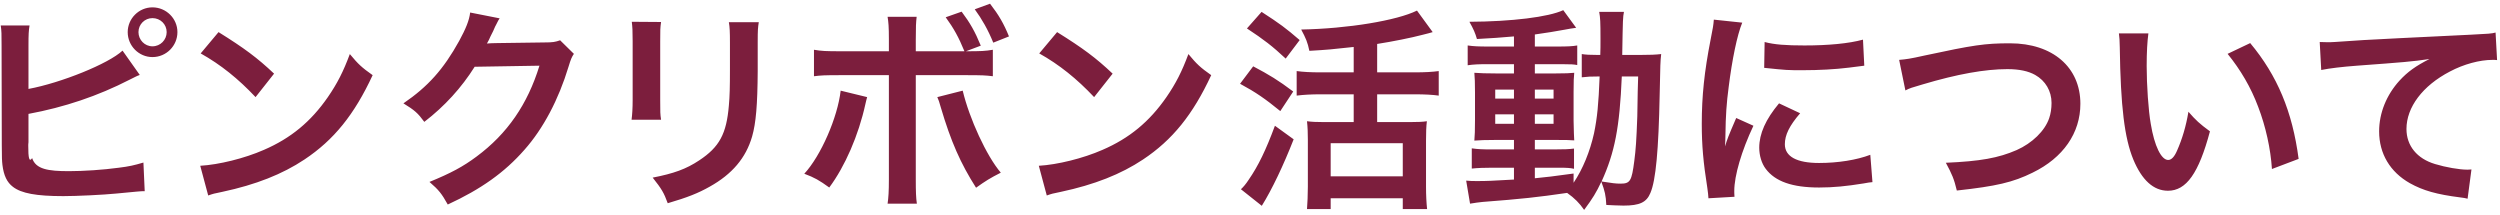 <svg 
 xmlns="http://www.w3.org/2000/svg"
 xmlns:xlink="http://www.w3.org/1999/xlink"
 width="302px" height="26px">
<path fill-rule="evenodd"  fill="rgb(124, 30, 61)"
 d="M301.101,7.233 C299.541,7.233 297.617,7.753 295.953,8.637 C292.651,10.353 290.701,12.953 290.701,15.580 C290.701,17.608 291.975,19.168 294.159,19.818 C295.433,20.208 297.097,20.494 298.033,20.494 C298.059,20.494 298.293,20.494 298.553,20.468 L298.085,24.004 C297.773,23.926 297.643,23.900 297.201,23.848 C294.341,23.484 292.703,23.016 291.117,22.132 C288.725,20.780 287.399,18.570 287.399,15.866 C287.399,13.655 288.283,11.471 289.869,9.729 C290.857,8.663 291.793,7.987 293.483,7.129 C291.377,7.441 290.363,7.519 284.721,7.935 C282.979,8.065 281.418,8.247 280.404,8.455 L280.222,5.075 C280.794,5.101 281.080,5.101 281.210,5.101 C281.678,5.101 281.678,5.101 285.501,4.841 C286.957,4.763 291.273,4.529 298.475,4.191 C300.607,4.087 300.997,4.061 301.465,3.931 L301.647,7.259 C301.361,7.233 301.361,7.233 301.101,7.233 ZM272.786,12.901 C271.902,10.535 270.654,8.429 269.094,6.505 L271.824,5.205 C275.100,9.131 276.920,13.473 277.674,19.194 L274.450,20.416 C274.294,17.972 273.696,15.268 272.786,12.901 ZM261.892,23.042 C260.150,23.042 258.746,21.768 257.706,19.272 C256.640,16.672 256.172,12.901 256.068,5.699 C256.042,4.789 256.042,4.607 255.964,4.035 L259.526,4.035 C259.396,4.997 259.318,6.271 259.318,7.987 C259.318,10.249 259.526,13.369 259.812,14.956 C260.254,17.660 261.086,19.324 261.918,19.324 C262.308,19.324 262.672,18.934 262.984,18.206 C263.608,16.802 264.076,15.242 264.362,13.499 C265.272,14.540 265.688,14.930 266.962,15.866 C265.610,20.936 264.102,23.042 261.892,23.042 ZM236.385,23.016 C236.047,21.612 235.813,21.066 235.059,19.662 C239.219,19.480 241.403,19.090 243.613,18.128 C245.485,17.296 247.019,15.814 247.539,14.280 C247.722,13.759 247.826,13.109 247.826,12.433 C247.826,11.003 247.097,9.755 245.849,9.053 C245.017,8.585 243.925,8.351 242.495,8.351 C239.791,8.351 236.437,8.949 232.251,10.197 C230.925,10.587 230.717,10.639 230.171,10.925 L229.417,7.233 C230.301,7.155 230.717,7.103 232.459,6.713 C238.387,5.439 239.791,5.231 242.807,5.231 C247.956,5.231 251.310,8.117 251.310,12.537 C251.310,16.074 249.230,19.064 245.537,20.858 C243.171,22.028 241.143,22.496 236.385,23.016 ZM225.127,22.158 C223.047,22.496 221.461,22.652 219.745,22.652 C216.521,22.652 214.440,21.924 213.296,20.390 C212.802,19.740 212.516,18.778 212.516,17.842 C212.516,16.152 213.296,14.410 214.908,12.485 L217.457,13.681 C216.156,15.190 215.610,16.308 215.610,17.426 C215.610,18.908 217.041,19.688 219.745,19.688 C222.033,19.688 224.295,19.324 225.933,18.700 L226.193,22.002 C225.829,22.028 225.725,22.054 225.127,22.158 ZM217.795,8.481 C215.896,8.481 215.870,8.481 213.114,8.195 L213.166,5.075 C214.336,5.387 215.714,5.491 217.977,5.491 C220.863,5.491 223.333,5.257 225.049,4.789 L225.205,7.935 C224.997,7.961 224.607,8.013 223.359,8.169 C221.695,8.377 219.719,8.481 217.795,8.481 ZM211.814,15.190 C210.384,18.206 209.500,21.222 209.500,23.068 C209.500,23.224 209.500,23.432 209.526,23.770 L206.380,23.952 C206.354,23.484 206.328,23.328 206.250,22.730 C205.756,19.584 205.574,17.582 205.574,14.956 C205.574,11.601 205.886,8.637 206.640,4.789 C206.926,3.333 206.978,3.073 207.030,2.371 L210.462,2.735 C209.838,4.269 209.240,7.181 208.824,10.509 C208.564,12.459 208.460,13.994 208.434,16.256 C208.434,16.828 208.408,17.036 208.382,17.686 C208.668,16.776 208.720,16.594 209.734,14.254 L211.814,15.190 ZM199.371,23.302 C198.903,24.446 198.071,24.836 196.121,24.836 C195.705,24.836 194.431,24.784 194.041,24.758 C193.989,23.614 193.859,23.068 193.443,21.950 C192.819,23.276 192.403,23.952 191.363,25.356 C190.817,24.550 190.193,23.926 189.309,23.302 C185.747,23.822 183.849,24.030 179.090,24.394 C178.596,24.446 178.206,24.498 177.582,24.602 L177.114,21.820 C177.660,21.872 177.894,21.872 178.466,21.872 C179.636,21.872 180.130,21.846 182.887,21.690 L182.887,20.260 L180.208,20.260 C179.376,20.260 178.492,20.286 177.790,20.364 L177.790,17.920 C178.518,18.024 179.064,18.050 180.234,18.050 L182.887,18.050 L182.887,16.906 L180.624,16.906 C179.454,16.906 178.830,16.932 178.102,16.984 C178.154,16.334 178.180,15.788 178.180,14.514 L178.180,11.159 C178.180,9.937 178.154,9.443 178.102,8.793 C178.830,8.845 179.506,8.871 180.650,8.871 L182.887,8.871 L182.887,7.753 L179.714,7.753 C178.622,7.753 178.024,7.779 177.296,7.883 L177.296,5.491 C177.998,5.595 178.648,5.621 179.714,5.621 L182.887,5.621 L182.887,4.399 C181.093,4.555 180.364,4.607 178.414,4.711 C178.206,3.983 177.998,3.515 177.504,2.631 C182.601,2.605 187.073,2.059 188.841,1.227 L190.401,3.359 C190.167,3.385 189.309,3.515 188.971,3.593 C188.009,3.775 186.709,3.983 185.409,4.165 L185.409,5.621 L188.113,5.621 C189.335,5.621 189.933,5.595 190.531,5.491 L190.531,7.857 C190.141,7.779 189.803,7.753 188.659,7.753 L185.409,7.753 L185.409,8.871 L187.983,8.871 C189.153,8.871 189.621,8.845 190.167,8.793 C190.115,9.339 190.089,9.755 190.089,11.081 L190.089,14.592 C190.115,15.840 190.141,16.620 190.167,16.958 C189.569,16.906 189.049,16.906 187.827,16.906 L185.409,16.906 L185.409,18.050 L187.697,18.050 C188.997,18.050 189.543,18.024 190.141,17.946 L190.141,20.390 C189.673,20.286 189.309,20.260 188.321,20.260 L185.409,20.260 L185.409,21.534 C186.761,21.404 187.645,21.300 190.089,20.962 L190.089,22.080 C191.207,20.416 192.065,18.310 192.559,16.100 C192.949,14.202 193.105,12.589 193.235,9.235 C192.169,9.235 191.753,9.261 191.077,9.339 L191.077,6.531 C191.597,6.609 192.039,6.635 192.923,6.635 L193.313,6.635 C193.339,5.985 193.339,5.543 193.339,4.737 C193.339,2.579 193.313,2.163 193.183,1.435 L196.173,1.435 C196.043,2.137 196.043,2.137 195.965,6.635 L198.227,6.635 C199.345,6.635 199.969,6.609 200.671,6.531 C200.567,7.467 200.567,7.675 200.489,11.419 C200.359,18.128 200.021,21.794 199.371,23.302 ZM182.887,10.821 L180.624,10.821 L180.624,11.913 L182.887,11.913 L182.887,10.821 ZM182.887,13.811 L180.624,13.811 L180.624,14.956 L182.887,14.956 L182.887,13.811 ZM187.671,10.821 L185.409,10.821 L185.409,11.913 L187.671,11.913 L187.671,10.821 ZM187.671,14.956 L187.671,13.811 L185.409,13.811 L185.409,14.956 L187.671,14.956 ZM195.913,9.235 C195.653,15.424 195.055,18.440 193.469,21.924 C194.795,22.132 195.185,22.184 195.757,22.184 C196.927,22.184 197.109,21.872 197.421,19.454 C197.603,18.076 197.681,16.958 197.785,14.072 C197.811,13.161 197.811,13.161 197.837,11.055 C197.863,10.249 197.863,10.093 197.889,9.235 L195.913,9.235 ZM170.911,11.393 L166.361,11.393 L166.361,14.748 L170.313,14.748 C171.223,14.748 171.899,14.722 172.367,14.644 C172.289,15.242 172.263,16.048 172.263,16.984 L172.263,22.574 C172.263,23.588 172.315,24.550 172.393,25.252 L169.455,25.252 L169.455,23.952 L160.745,23.952 L160.745,25.252 L157.885,25.252 C157.937,24.550 157.989,23.562 157.989,22.548 L157.989,16.880 C157.989,16.048 157.963,15.346 157.885,14.644 C158.483,14.722 159.003,14.748 159.939,14.748 L163.527,14.748 L163.527,11.393 L159.497,11.393 C158.405,11.393 157.469,11.445 156.637,11.549 L156.637,8.585 C157.391,8.689 158.327,8.741 159.497,8.741 L163.527,8.741 L163.527,5.673 C160.927,5.959 160.407,6.011 158.171,6.141 C157.963,5.127 157.755,4.633 157.183,3.567 C162.825,3.463 168.753,2.475 171.171,1.279 L173.069,3.879 C172.627,4.009 172.627,4.009 171.795,4.217 C170.521,4.555 168.207,5.023 166.361,5.309 L166.361,8.741 L170.885,8.741 C172.133,8.741 173.043,8.689 173.798,8.585 L173.798,11.549 C173.043,11.445 172.133,11.393 170.911,11.393 ZM160.745,17.296 L160.745,21.300 L169.455,21.300 L169.455,17.296 L160.745,17.296 ZM150.631,3.437 L152.399,1.435 C154.609,2.865 155.311,3.385 157.001,4.841 L155.311,7.077 C153.699,5.569 152.685,4.789 150.631,3.437 ZM156.221,11.055 L154.661,13.421 C152.841,11.939 151.723,11.159 149.799,10.119 L151.385,8.013 C153.309,9.027 154.427,9.703 156.221,11.055 ZM128.166,23.172 C127.126,23.380 127.048,23.406 126.450,23.614 L125.488,20.026 C127.724,19.896 130.818,19.142 133.184,18.102 C136.434,16.698 138.852,14.696 140.907,11.731 C142.051,10.067 142.779,8.637 143.559,6.531 C144.573,7.753 144.989,8.143 146.315,9.079 C144.105,13.837 141.635,16.906 138.072,19.272 C135.420,21.040 132.196,22.314 128.166,23.172 ZM125.540,6.453 L127.698,3.879 C130.792,5.803 132.404,6.999 134.406,8.897 L132.170,11.731 C130.090,9.521 127.958,7.805 125.540,6.453 ZM117.751,1.123 L119.597,0.447 C120.663,1.825 121.261,2.865 121.885,4.399 L119.987,5.153 C119.363,3.619 118.609,2.293 117.751,1.123 ZM116.685,6.193 C118.505,6.193 119.051,6.167 119.935,6.011 L119.935,9.209 C119.077,9.105 118.687,9.079 116.633,9.079 L110.627,9.079 L110.627,21.690 C110.627,23.120 110.653,23.900 110.757,24.602 L107.221,24.602 C107.325,23.900 107.377,23.120 107.377,21.664 L107.377,9.079 L101.604,9.079 C99.576,9.079 99.186,9.105 98.328,9.209 L98.328,6.011 C99.238,6.167 99.732,6.193 101.656,6.193 L107.377,6.193 L107.377,4.737 C107.377,3.229 107.325,2.657 107.221,2.033 L110.731,2.033 C110.653,2.735 110.627,3.151 110.627,4.815 L110.627,6.193 L116.503,6.193 C115.801,4.477 115.203,3.411 114.241,2.085 L116.165,1.409 C117.179,2.761 117.777,3.801 118.479,5.517 L116.685,6.193 ZM104.750,11.731 C104.698,11.913 104.672,12.069 104.646,12.121 C104.646,12.147 104.594,12.303 104.542,12.563 C103.710,16.360 102.072,20.104 100.174,22.652 C98.952,21.768 98.406,21.456 97.158,20.988 C99.160,18.830 101.188,14.176 101.552,10.951 L104.750,11.731 ZM91.531,8.611 C91.505,12.667 91.323,14.852 90.855,16.490 C90.101,19.090 88.437,21.040 85.733,22.548 C84.355,23.328 83.055,23.848 80.663,24.550 C80.195,23.276 79.935,22.834 78.843,21.456 C81.391,20.962 82.899,20.416 84.459,19.376 C86.903,17.764 87.761,16.178 88.047,12.745 C88.151,11.627 88.177,10.483 88.177,8.403 L88.177,5.153 C88.177,3.827 88.151,3.281 88.047,2.683 L91.661,2.683 C91.557,3.333 91.531,3.619 91.531,5.101 L91.531,8.611 ZM79.857,14.462 L76.294,14.462 C76.372,13.864 76.424,13.057 76.424,12.121 L76.424,4.971 C76.424,3.645 76.398,3.307 76.320,2.631 L79.857,2.657 C79.753,3.385 79.753,3.619 79.753,4.997 L79.753,12.173 C79.753,13.473 79.753,13.811 79.857,14.462 ZM63.346,18.102 C60.954,20.832 58.094,22.860 54.090,24.706 C53.362,23.406 53.024,22.964 51.880,21.976 C54.480,20.910 55.936,20.130 57.574,18.908 C61.292,16.152 63.736,12.589 65.166,7.935 L57.340,8.065 C55.754,10.587 53.726,12.823 51.256,14.722 C50.476,13.655 50.086,13.317 48.734,12.485 C51.698,10.457 53.570,8.377 55.468,4.945 C56.274,3.463 56.690,2.449 56.794,1.513 L60.356,2.215 C60.200,2.449 60.200,2.449 59.914,3.021 C59.836,3.151 59.836,3.151 59.576,3.749 C59.498,3.905 59.498,3.905 59.238,4.425 C59.082,4.789 59.082,4.789 58.822,5.257 C59.160,5.231 59.576,5.205 60.070,5.205 L65.764,5.127 C66.778,5.127 67.064,5.075 67.662,4.867 L69.326,6.505 C69.066,6.895 68.962,7.129 68.676,8.065 C67.480,12.017 65.634,15.528 63.346,18.102 ZM26.867,23.172 C25.827,23.380 25.749,23.406 25.151,23.614 L24.189,20.026 C26.425,19.896 29.519,19.142 31.885,18.102 C35.135,16.698 37.553,14.696 39.607,11.731 C40.751,10.067 41.479,8.637 42.259,6.531 C43.274,7.753 43.690,8.143 45.016,9.079 C42.806,13.837 40.335,16.906 36.773,19.272 C34.121,21.040 30.897,22.314 26.867,23.172 ZM24.241,6.453 L26.399,3.879 C29.493,5.803 31.105,6.999 33.107,8.897 L30.871,11.731 C28.791,9.521 26.659,7.805 24.241,6.453 ZM18.417,6.895 C16.779,6.895 15.427,5.543 15.427,3.879 C15.427,2.241 16.779,0.889 18.417,0.889 C20.081,0.889 21.433,2.241 21.433,3.879 C21.433,5.543 20.081,6.895 18.417,6.895 ZM18.417,2.189 C17.481,2.189 16.727,2.943 16.727,3.879 C16.727,4.815 17.481,5.595 18.417,5.595 C19.379,5.595 20.133,4.815 20.133,3.879 C20.133,2.943 19.379,2.189 18.417,2.189 ZM14.803,6.115 L16.883,9.053 C16.597,9.157 16.545,9.183 16.337,9.287 L15.661,9.625 C11.813,11.601 7.782,12.953 3.440,13.759 L3.440,17.192 C3.414,17.348 3.414,17.504 3.414,17.608 C3.414,19.064 3.518,19.636 3.882,19.1 C4.324,20.442 5.806,20.676 8.328,20.676 C10.070,20.676 12.463,20.520 14.361,20.260 C15.609,20.104 16.181,19.974 17.325,19.636 L17.481,23.094 C16.935,23.094 16.805,23.120 14.049,23.380 C12.515,23.536 9.238,23.692 7.652,23.692 C4.376,23.692 2.582,23.354 1.568,22.574 C0.840,22.028 0.450,21.196 0.294,19.922 C0.242,19.480 0.216,19.038 0.216,17.530 L0.190,5.465 C0.190,4.139 0.190,3.723 0.086,3.073 L3.570,3.073 C3.466,3.697 3.440,4.165 3.440,5.491 L3.440,10.743 C7.366,10.015 13.113,7.701 14.803,6.115 ZM120.897,20.858 C119.571,21.534 119.077,21.846 117.907,22.678 C116.035,19.740 114.865,17.088 113.643,12.953 C113.435,12.251 113.409,12.121 113.227,11.731 L116.295,10.951 C117.101,14.332 119.181,18.856 120.897,20.858 ZM154.011,15.190 L156.273,16.828 C155.051,19.948 153.673,22.860 152.425,24.862 L149.903,22.860 C150.189,22.600 150.501,22.236 150.839,21.716 C152.009,20.026 152.919,18.128 154.011,15.190 Z"/>
</svg>